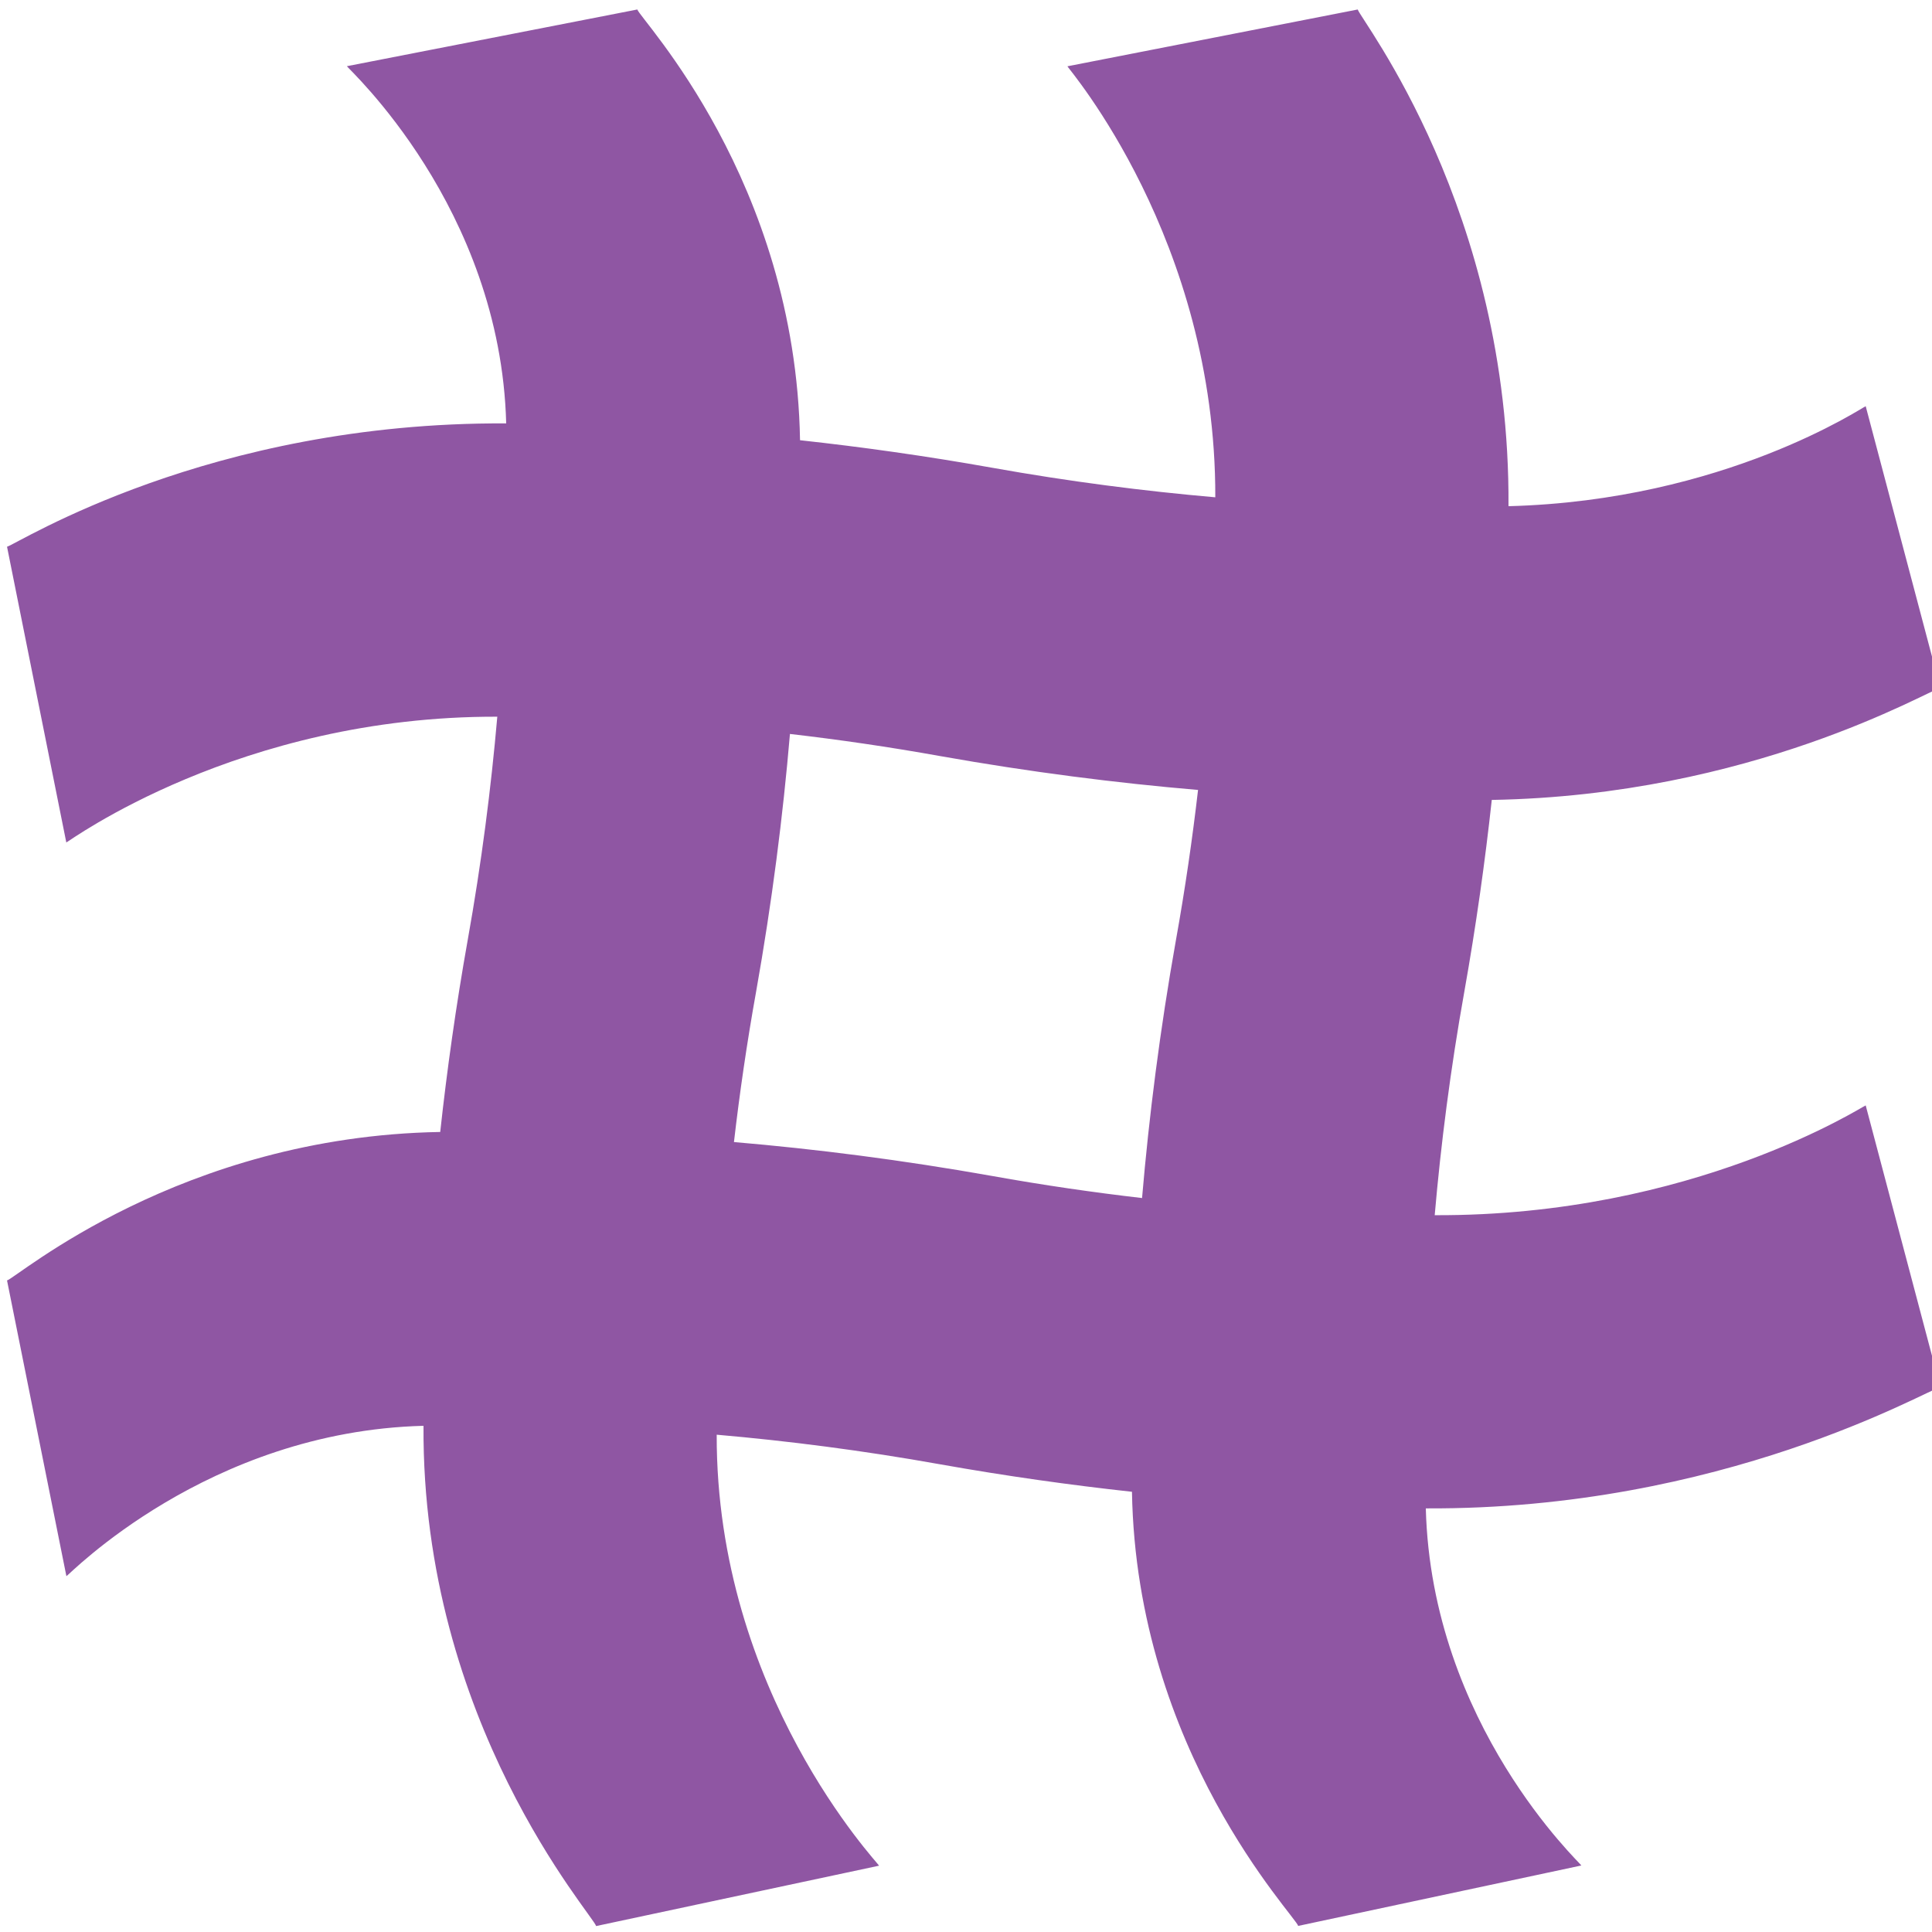 <?xml version="1.0" encoding="UTF-8" standalone="no"?>
<svg
   id="logo"
   viewBox="0 0 178.05 178.05"
   version="1.1"
   xmlns="http://www.w3.org/2000/svg"
   xmlns:svg="http://www.w3.org/2000/svg">
  <defs
     id="defs1">
      <style id="style1">
       .cls-1 {
           fill: #8f56a3;
         stroke-width: 0px;
       }
      </style>
  </defs>
  <path
     class="cls-1"
     d="M 119.647,177.503 C 119.409,176.574 104.73,161.44 104.32,137.48 c -5.69,-0.62 -11.6,-1.45 -17.67,-2.53 -7.15,-1.28 -14.05,-2.16 -20.6,-2.73 -0.06,23.79 14.906,39.509 14.965,39.718 l -26.078,5.565 C 54.679,176.501 38.86,158.77 39.03,131.4 19.09,131.92 6.308,145.207 6.12,145.259 L 0.648,118.003 C 1.56,117.754 16.61,104.73 40.57,104.32 41.19,98.63 42.02,92.72 43.1,86.65 44.38,79.5 45.26,72.6 45.83,66.05 22.02,65.98 6.317,77.579 6.111,77.642 L 0.648,50.385 C 1.632,50.116 19.24,38.87 46.65,39.02 46.13,19.08 32.018,6.281 31.967,6.101 L 58.734,0.875 C 58.978,1.749 73.32,16.61 73.73,40.57 c 5.69,0.62 11.6,1.45 17.67,2.53 7.15,1.28 14.05,2.16 20.6,2.73 C 112.06,22.04 98.431,6.307 98.37,6.11 L 125.126,0.875 C 125.39,1.817 139.19,19.28 139.02,46.65 c 19.94,-0.52 32.684,-9.164 32.92,-9.214 l 6.877,25.968 C 177.669,63.642 161.44,73.31 137.48,73.72 c -0.62,5.69 -1.45,11.6 -2.53,17.67 -1.28,7.15 -2.16,14.05 -2.73,20.6 23.83,0.1 39.461,-10.058 39.72,-10.117 l 6.877,25.968 C 177.579,128.098 158.75,139.15 131.4,139.01 c 0.52,19.94 14.285,32.719 14.335,32.91 l -26.078,5.565 z M 67.64,105.25 c 7.53,0.64 15.49,1.65 23.76,3.12 4.73,0.85 9.36,1.52 13.85,2.04 0.64,-7.53 1.65,-15.49 3.12,-23.76 0.85,-4.73 1.52,-9.36 2.04,-13.85 -7.53,-0.64 -15.49,-1.65 -23.76,-3.12 -4.73,-0.85 -9.36,-1.52 -13.85,-2.04 -0.64,7.53 -1.65,15.49 -3.12,23.76 -0.85,4.73 -1.52,9.36 -2.04,13.85 z"
     id="path1"
   />
</svg>
